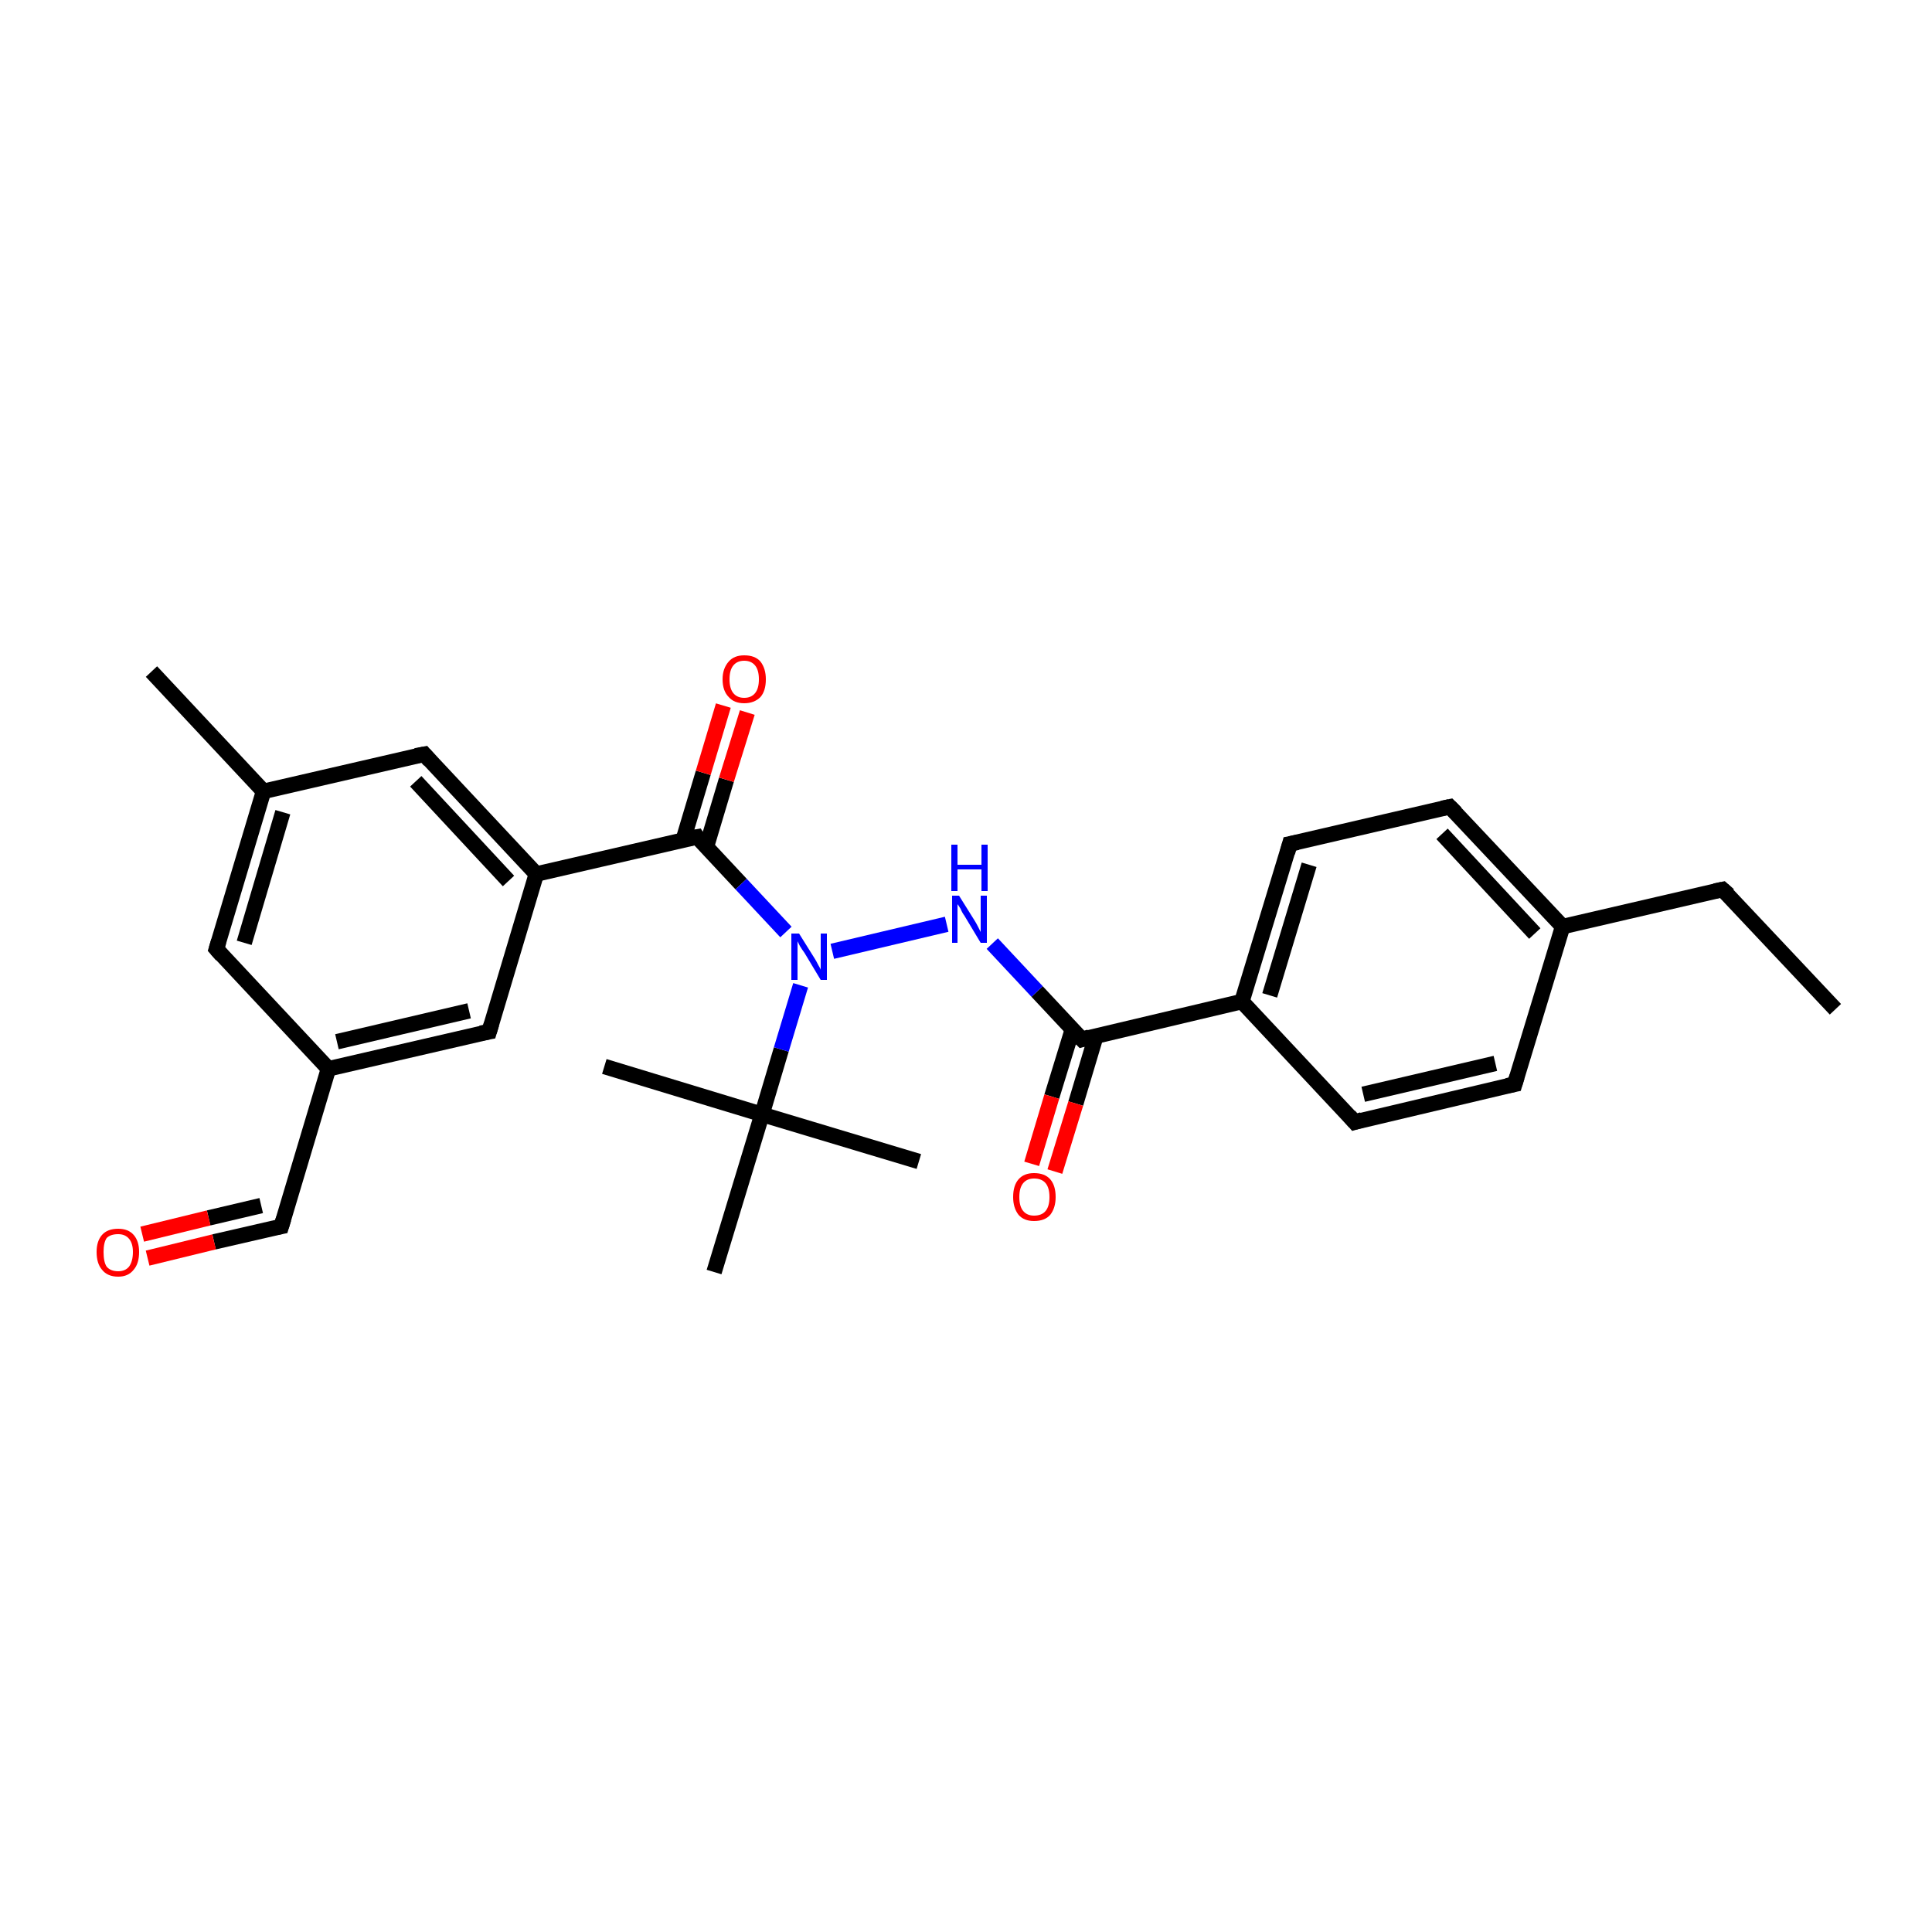 <?xml version='1.0' encoding='iso-8859-1'?>
<svg version='1.1' baseProfile='full'
              xmlns='http://www.w3.org/2000/svg'
                      xmlns:rdkit='http://www.rdkit.org/xml'
                      xmlns:xlink='http://www.w3.org/1999/xlink'
                  xml:space='preserve'
width='250px' height='250px' viewBox='0 0 250 250'>
<!-- END OF HEADER -->
<rect style='opacity:1.0;fill:#FFFFFF;stroke:none' width='250.0' height='250.0' x='0.0' y='0.0'> </rect>
<path class='bond-0 atom-0 atom-5' d='M 237.5,130.6 L 222.9,115.1' style='fill:none;fill-rule:evenodd;stroke:#000000;stroke-width:2.0px;stroke-linecap:butt;stroke-linejoin:miter;stroke-opacity:1' />
<path class='bond-1 atom-1 atom-14' d='M 19.6,86.9 L 34.1,102.4' style='fill:none;fill-rule:evenodd;stroke:#000000;stroke-width:2.0px;stroke-linecap:butt;stroke-linejoin:miter;stroke-opacity:1' />
<path class='bond-2 atom-2 atom-21' d='M 78.2,138.0 L 98.6,144.2' style='fill:none;fill-rule:evenodd;stroke:#000000;stroke-width:2.0px;stroke-linecap:butt;stroke-linejoin:miter;stroke-opacity:1' />
<path class='bond-3 atom-3 atom-21' d='M 118.9,150.3 L 98.6,144.2' style='fill:none;fill-rule:evenodd;stroke:#000000;stroke-width:2.0px;stroke-linecap:butt;stroke-linejoin:miter;stroke-opacity:1' />
<path class='bond-4 atom-4 atom-21' d='M 92.4,164.6 L 98.6,144.2' style='fill:none;fill-rule:evenodd;stroke:#000000;stroke-width:2.0px;stroke-linecap:butt;stroke-linejoin:miter;stroke-opacity:1' />
<path class='bond-5 atom-5 atom-15' d='M 222.9,115.1 L 202.2,119.9' style='fill:none;fill-rule:evenodd;stroke:#000000;stroke-width:2.0px;stroke-linecap:butt;stroke-linejoin:miter;stroke-opacity:1' />
<path class='bond-6 atom-6 atom-8' d='M 196.0,140.3 L 175.3,145.2' style='fill:none;fill-rule:evenodd;stroke:#000000;stroke-width:2.0px;stroke-linecap:butt;stroke-linejoin:miter;stroke-opacity:1' />
<path class='bond-6 atom-6 atom-8' d='M 193.5,137.6 L 176.4,141.6' style='fill:none;fill-rule:evenodd;stroke:#000000;stroke-width:2.0px;stroke-linecap:butt;stroke-linejoin:miter;stroke-opacity:1' />
<path class='bond-7 atom-6 atom-15' d='M 196.0,140.3 L 202.2,119.9' style='fill:none;fill-rule:evenodd;stroke:#000000;stroke-width:2.0px;stroke-linecap:butt;stroke-linejoin:miter;stroke-opacity:1' />
<path class='bond-8 atom-7 atom-9' d='M 187.6,104.4 L 166.9,109.2' style='fill:none;fill-rule:evenodd;stroke:#000000;stroke-width:2.0px;stroke-linecap:butt;stroke-linejoin:miter;stroke-opacity:1' />
<path class='bond-9 atom-7 atom-15' d='M 187.6,104.4 L 202.2,119.9' style='fill:none;fill-rule:evenodd;stroke:#000000;stroke-width:2.0px;stroke-linecap:butt;stroke-linejoin:miter;stroke-opacity:1' />
<path class='bond-9 atom-7 atom-15' d='M 186.6,107.9 L 198.6,120.8' style='fill:none;fill-rule:evenodd;stroke:#000000;stroke-width:2.0px;stroke-linecap:butt;stroke-linejoin:miter;stroke-opacity:1' />
<path class='bond-10 atom-8 atom-17' d='M 175.3,145.2 L 160.7,129.6' style='fill:none;fill-rule:evenodd;stroke:#000000;stroke-width:2.0px;stroke-linecap:butt;stroke-linejoin:miter;stroke-opacity:1' />
<path class='bond-11 atom-9 atom-17' d='M 166.9,109.2 L 160.7,129.6' style='fill:none;fill-rule:evenodd;stroke:#000000;stroke-width:2.0px;stroke-linecap:butt;stroke-linejoin:miter;stroke-opacity:1' />
<path class='bond-11 atom-9 atom-17' d='M 169.4,111.9 L 164.3,128.8' style='fill:none;fill-rule:evenodd;stroke:#000000;stroke-width:2.0px;stroke-linecap:butt;stroke-linejoin:miter;stroke-opacity:1' />
<path class='bond-12 atom-10 atom-14' d='M 28.0,122.8 L 34.1,102.4' style='fill:none;fill-rule:evenodd;stroke:#000000;stroke-width:2.0px;stroke-linecap:butt;stroke-linejoin:miter;stroke-opacity:1' />
<path class='bond-12 atom-10 atom-14' d='M 31.6,122.0 L 36.6,105.1' style='fill:none;fill-rule:evenodd;stroke:#000000;stroke-width:2.0px;stroke-linecap:butt;stroke-linejoin:miter;stroke-opacity:1' />
<path class='bond-13 atom-10 atom-16' d='M 28.0,122.8 L 42.5,138.3' style='fill:none;fill-rule:evenodd;stroke:#000000;stroke-width:2.0px;stroke-linecap:butt;stroke-linejoin:miter;stroke-opacity:1' />
<path class='bond-14 atom-11 atom-14' d='M 54.9,97.6 L 34.1,102.4' style='fill:none;fill-rule:evenodd;stroke:#000000;stroke-width:2.0px;stroke-linecap:butt;stroke-linejoin:miter;stroke-opacity:1' />
<path class='bond-15 atom-11 atom-18' d='M 54.9,97.6 L 69.4,113.1' style='fill:none;fill-rule:evenodd;stroke:#000000;stroke-width:2.0px;stroke-linecap:butt;stroke-linejoin:miter;stroke-opacity:1' />
<path class='bond-15 atom-11 atom-18' d='M 53.8,101.1 L 65.8,114.0' style='fill:none;fill-rule:evenodd;stroke:#000000;stroke-width:2.0px;stroke-linecap:butt;stroke-linejoin:miter;stroke-opacity:1' />
<path class='bond-16 atom-12 atom-16' d='M 63.3,133.5 L 42.5,138.3' style='fill:none;fill-rule:evenodd;stroke:#000000;stroke-width:2.0px;stroke-linecap:butt;stroke-linejoin:miter;stroke-opacity:1' />
<path class='bond-16 atom-12 atom-16' d='M 60.7,130.8 L 43.6,134.8' style='fill:none;fill-rule:evenodd;stroke:#000000;stroke-width:2.0px;stroke-linecap:butt;stroke-linejoin:miter;stroke-opacity:1' />
<path class='bond-17 atom-12 atom-18' d='M 63.3,133.5 L 69.4,113.1' style='fill:none;fill-rule:evenodd;stroke:#000000;stroke-width:2.0px;stroke-linecap:butt;stroke-linejoin:miter;stroke-opacity:1' />
<path class='bond-18 atom-13 atom-16' d='M 36.4,158.7 L 42.5,138.3' style='fill:none;fill-rule:evenodd;stroke:#000000;stroke-width:2.0px;stroke-linecap:butt;stroke-linejoin:miter;stroke-opacity:1' />
<path class='bond-19 atom-13 atom-24' d='M 36.4,158.7 L 27.7,160.7' style='fill:none;fill-rule:evenodd;stroke:#000000;stroke-width:2.0px;stroke-linecap:butt;stroke-linejoin:miter;stroke-opacity:1' />
<path class='bond-19 atom-13 atom-24' d='M 27.7,160.7 L 19.1,162.8' style='fill:none;fill-rule:evenodd;stroke:#FF0000;stroke-width:2.0px;stroke-linecap:butt;stroke-linejoin:miter;stroke-opacity:1' />
<path class='bond-19 atom-13 atom-24' d='M 33.8,156.0 L 27.0,157.6' style='fill:none;fill-rule:evenodd;stroke:#000000;stroke-width:2.0px;stroke-linecap:butt;stroke-linejoin:miter;stroke-opacity:1' />
<path class='bond-19 atom-13 atom-24' d='M 27.0,157.6 L 18.4,159.7' style='fill:none;fill-rule:evenodd;stroke:#FF0000;stroke-width:2.0px;stroke-linecap:butt;stroke-linejoin:miter;stroke-opacity:1' />
<path class='bond-20 atom-17 atom-19' d='M 160.7,129.6 L 140.0,134.5' style='fill:none;fill-rule:evenodd;stroke:#000000;stroke-width:2.0px;stroke-linecap:butt;stroke-linejoin:miter;stroke-opacity:1' />
<path class='bond-21 atom-18 atom-20' d='M 69.4,113.1 L 90.2,108.3' style='fill:none;fill-rule:evenodd;stroke:#000000;stroke-width:2.0px;stroke-linecap:butt;stroke-linejoin:miter;stroke-opacity:1' />
<path class='bond-22 atom-19 atom-22' d='M 140.0,134.5 L 134.2,128.3' style='fill:none;fill-rule:evenodd;stroke:#000000;stroke-width:2.0px;stroke-linecap:butt;stroke-linejoin:miter;stroke-opacity:1' />
<path class='bond-22 atom-19 atom-22' d='M 134.2,128.3 L 128.4,122.1' style='fill:none;fill-rule:evenodd;stroke:#0000FF;stroke-width:2.0px;stroke-linecap:butt;stroke-linejoin:miter;stroke-opacity:1' />
<path class='bond-23 atom-19 atom-25' d='M 138.8,133.1 L 136.1,141.9' style='fill:none;fill-rule:evenodd;stroke:#000000;stroke-width:2.0px;stroke-linecap:butt;stroke-linejoin:miter;stroke-opacity:1' />
<path class='bond-23 atom-19 atom-25' d='M 136.1,141.9 L 133.5,150.6' style='fill:none;fill-rule:evenodd;stroke:#FF0000;stroke-width:2.0px;stroke-linecap:butt;stroke-linejoin:miter;stroke-opacity:1' />
<path class='bond-23 atom-19 atom-25' d='M 141.8,134.1 L 139.2,142.8' style='fill:none;fill-rule:evenodd;stroke:#000000;stroke-width:2.0px;stroke-linecap:butt;stroke-linejoin:miter;stroke-opacity:1' />
<path class='bond-23 atom-19 atom-25' d='M 139.2,142.8 L 136.5,151.6' style='fill:none;fill-rule:evenodd;stroke:#FF0000;stroke-width:2.0px;stroke-linecap:butt;stroke-linejoin:miter;stroke-opacity:1' />
<path class='bond-24 atom-20 atom-23' d='M 90.2,108.3 L 95.9,114.4' style='fill:none;fill-rule:evenodd;stroke:#000000;stroke-width:2.0px;stroke-linecap:butt;stroke-linejoin:miter;stroke-opacity:1' />
<path class='bond-24 atom-20 atom-23' d='M 95.9,114.4 L 101.7,120.6' style='fill:none;fill-rule:evenodd;stroke:#0000FF;stroke-width:2.0px;stroke-linecap:butt;stroke-linejoin:miter;stroke-opacity:1' />
<path class='bond-25 atom-20 atom-26' d='M 91.4,109.6 L 94.0,100.9' style='fill:none;fill-rule:evenodd;stroke:#000000;stroke-width:2.0px;stroke-linecap:butt;stroke-linejoin:miter;stroke-opacity:1' />
<path class='bond-25 atom-20 atom-26' d='M 94.0,100.9 L 96.7,92.2' style='fill:none;fill-rule:evenodd;stroke:#FF0000;stroke-width:2.0px;stroke-linecap:butt;stroke-linejoin:miter;stroke-opacity:1' />
<path class='bond-25 atom-20 atom-26' d='M 88.4,108.7 L 91.0,100.0' style='fill:none;fill-rule:evenodd;stroke:#000000;stroke-width:2.0px;stroke-linecap:butt;stroke-linejoin:miter;stroke-opacity:1' />
<path class='bond-25 atom-20 atom-26' d='M 91.0,100.0 L 93.6,91.3' style='fill:none;fill-rule:evenodd;stroke:#FF0000;stroke-width:2.0px;stroke-linecap:butt;stroke-linejoin:miter;stroke-opacity:1' />
<path class='bond-26 atom-21 atom-23' d='M 98.6,144.2 L 101.1,135.8' style='fill:none;fill-rule:evenodd;stroke:#000000;stroke-width:2.0px;stroke-linecap:butt;stroke-linejoin:miter;stroke-opacity:1' />
<path class='bond-26 atom-21 atom-23' d='M 101.1,135.8 L 103.6,127.5' style='fill:none;fill-rule:evenodd;stroke:#0000FF;stroke-width:2.0px;stroke-linecap:butt;stroke-linejoin:miter;stroke-opacity:1' />
<path class='bond-27 atom-22 atom-23' d='M 122.5,119.6 L 107.7,123.1' style='fill:none;fill-rule:evenodd;stroke:#0000FF;stroke-width:2.0px;stroke-linecap:butt;stroke-linejoin:miter;stroke-opacity:1' />
<path d='M 223.7,115.8 L 222.9,115.1 L 221.9,115.3' style='fill:none;stroke:#000000;stroke-width:2.0px;stroke-linecap:butt;stroke-linejoin:miter;stroke-opacity:1;' />
<path d='M 195.0,140.5 L 196.0,140.3 L 196.3,139.3' style='fill:none;stroke:#000000;stroke-width:2.0px;stroke-linecap:butt;stroke-linejoin:miter;stroke-opacity:1;' />
<path d='M 186.6,104.6 L 187.6,104.4 L 188.4,105.2' style='fill:none;stroke:#000000;stroke-width:2.0px;stroke-linecap:butt;stroke-linejoin:miter;stroke-opacity:1;' />
<path d='M 176.3,144.9 L 175.3,145.2 L 174.6,144.4' style='fill:none;stroke:#000000;stroke-width:2.0px;stroke-linecap:butt;stroke-linejoin:miter;stroke-opacity:1;' />
<path d='M 167.9,109.0 L 166.9,109.2 L 166.6,110.3' style='fill:none;stroke:#000000;stroke-width:2.0px;stroke-linecap:butt;stroke-linejoin:miter;stroke-opacity:1;' />
<path d='M 28.3,121.8 L 28.0,122.8 L 28.7,123.6' style='fill:none;stroke:#000000;stroke-width:2.0px;stroke-linecap:butt;stroke-linejoin:miter;stroke-opacity:1;' />
<path d='M 53.8,97.8 L 54.9,97.6 L 55.6,98.4' style='fill:none;stroke:#000000;stroke-width:2.0px;stroke-linecap:butt;stroke-linejoin:miter;stroke-opacity:1;' />
<path d='M 62.2,133.7 L 63.3,133.5 L 63.6,132.5' style='fill:none;stroke:#000000;stroke-width:2.0px;stroke-linecap:butt;stroke-linejoin:miter;stroke-opacity:1;' />
<path d='M 36.7,157.7 L 36.4,158.7 L 35.9,158.8' style='fill:none;stroke:#000000;stroke-width:2.0px;stroke-linecap:butt;stroke-linejoin:miter;stroke-opacity:1;' />
<path d='M 141.0,134.2 L 140.0,134.5 L 139.7,134.2' style='fill:none;stroke:#000000;stroke-width:2.0px;stroke-linecap:butt;stroke-linejoin:miter;stroke-opacity:1;' />
<path d='M 89.1,108.5 L 90.2,108.3 L 90.4,108.6' style='fill:none;stroke:#000000;stroke-width:2.0px;stroke-linecap:butt;stroke-linejoin:miter;stroke-opacity:1;' />
<path class='atom-22' d='M 124.1 115.9
L 126.1 119.1
Q 126.3 119.4, 126.6 120.0
Q 126.9 120.6, 126.9 120.6
L 126.9 115.9
L 127.7 115.9
L 127.7 122.0
L 126.9 122.0
L 124.8 118.5
Q 124.5 118.1, 124.3 117.6
Q 124.0 117.1, 123.9 117.0
L 123.9 122.0
L 123.2 122.0
L 123.2 115.9
L 124.1 115.9
' fill='#0000FF'/>
<path class='atom-22' d='M 123.1 109.3
L 123.9 109.3
L 123.9 111.9
L 127.0 111.9
L 127.0 109.3
L 127.8 109.3
L 127.8 115.3
L 127.0 115.3
L 127.0 112.5
L 123.9 112.5
L 123.9 115.3
L 123.1 115.3
L 123.1 109.3
' fill='#0000FF'/>
<path class='atom-23' d='M 103.4 120.8
L 105.4 124.0
Q 105.6 124.3, 105.9 124.9
Q 106.2 125.4, 106.2 125.5
L 106.2 120.8
L 107.0 120.8
L 107.0 126.8
L 106.2 126.8
L 104.1 123.3
Q 103.8 122.9, 103.5 122.4
Q 103.3 122.0, 103.2 121.8
L 103.2 126.8
L 102.4 126.8
L 102.4 120.8
L 103.4 120.8
' fill='#0000FF'/>
<path class='atom-24' d='M 12.5 162.0
Q 12.5 160.6, 13.2 159.8
Q 13.9 159.0, 15.3 159.0
Q 16.6 159.0, 17.3 159.8
Q 18.0 160.6, 18.0 162.0
Q 18.0 163.5, 17.3 164.3
Q 16.6 165.2, 15.3 165.2
Q 13.9 165.2, 13.2 164.3
Q 12.5 163.5, 12.5 162.0
M 15.3 164.5
Q 16.2 164.5, 16.7 163.9
Q 17.2 163.2, 17.2 162.0
Q 17.2 160.9, 16.7 160.3
Q 16.2 159.7, 15.3 159.7
Q 14.3 159.7, 13.8 160.2
Q 13.4 160.8, 13.4 162.0
Q 13.4 163.3, 13.8 163.9
Q 14.3 164.5, 15.3 164.5
' fill='#FF0000'/>
<path class='atom-25' d='M 131.1 154.9
Q 131.1 153.4, 131.8 152.6
Q 132.5 151.8, 133.8 151.8
Q 135.2 151.8, 135.9 152.6
Q 136.6 153.4, 136.6 154.9
Q 136.6 156.3, 135.9 157.2
Q 135.2 158.0, 133.8 158.0
Q 132.5 158.0, 131.8 157.2
Q 131.1 156.3, 131.1 154.9
M 133.8 157.3
Q 134.8 157.3, 135.3 156.7
Q 135.8 156.1, 135.8 154.9
Q 135.8 153.7, 135.3 153.1
Q 134.8 152.5, 133.8 152.5
Q 132.9 152.5, 132.4 153.1
Q 131.9 153.7, 131.9 154.9
Q 131.9 156.1, 132.4 156.7
Q 132.9 157.3, 133.8 157.3
' fill='#FF0000'/>
<path class='atom-26' d='M 93.5 87.9
Q 93.5 86.5, 94.3 85.6
Q 95.0 84.8, 96.3 84.8
Q 97.7 84.8, 98.4 85.6
Q 99.1 86.5, 99.1 87.9
Q 99.1 89.4, 98.4 90.2
Q 97.6 91.0, 96.3 91.0
Q 95.0 91.0, 94.3 90.2
Q 93.5 89.4, 93.5 87.9
M 96.3 90.3
Q 97.2 90.3, 97.7 89.7
Q 98.2 89.1, 98.2 87.9
Q 98.2 86.7, 97.7 86.1
Q 97.2 85.5, 96.3 85.5
Q 95.4 85.5, 94.9 86.1
Q 94.4 86.7, 94.4 87.9
Q 94.4 89.1, 94.9 89.7
Q 95.4 90.3, 96.3 90.3
' fill='#FF0000'/>
</svg>
